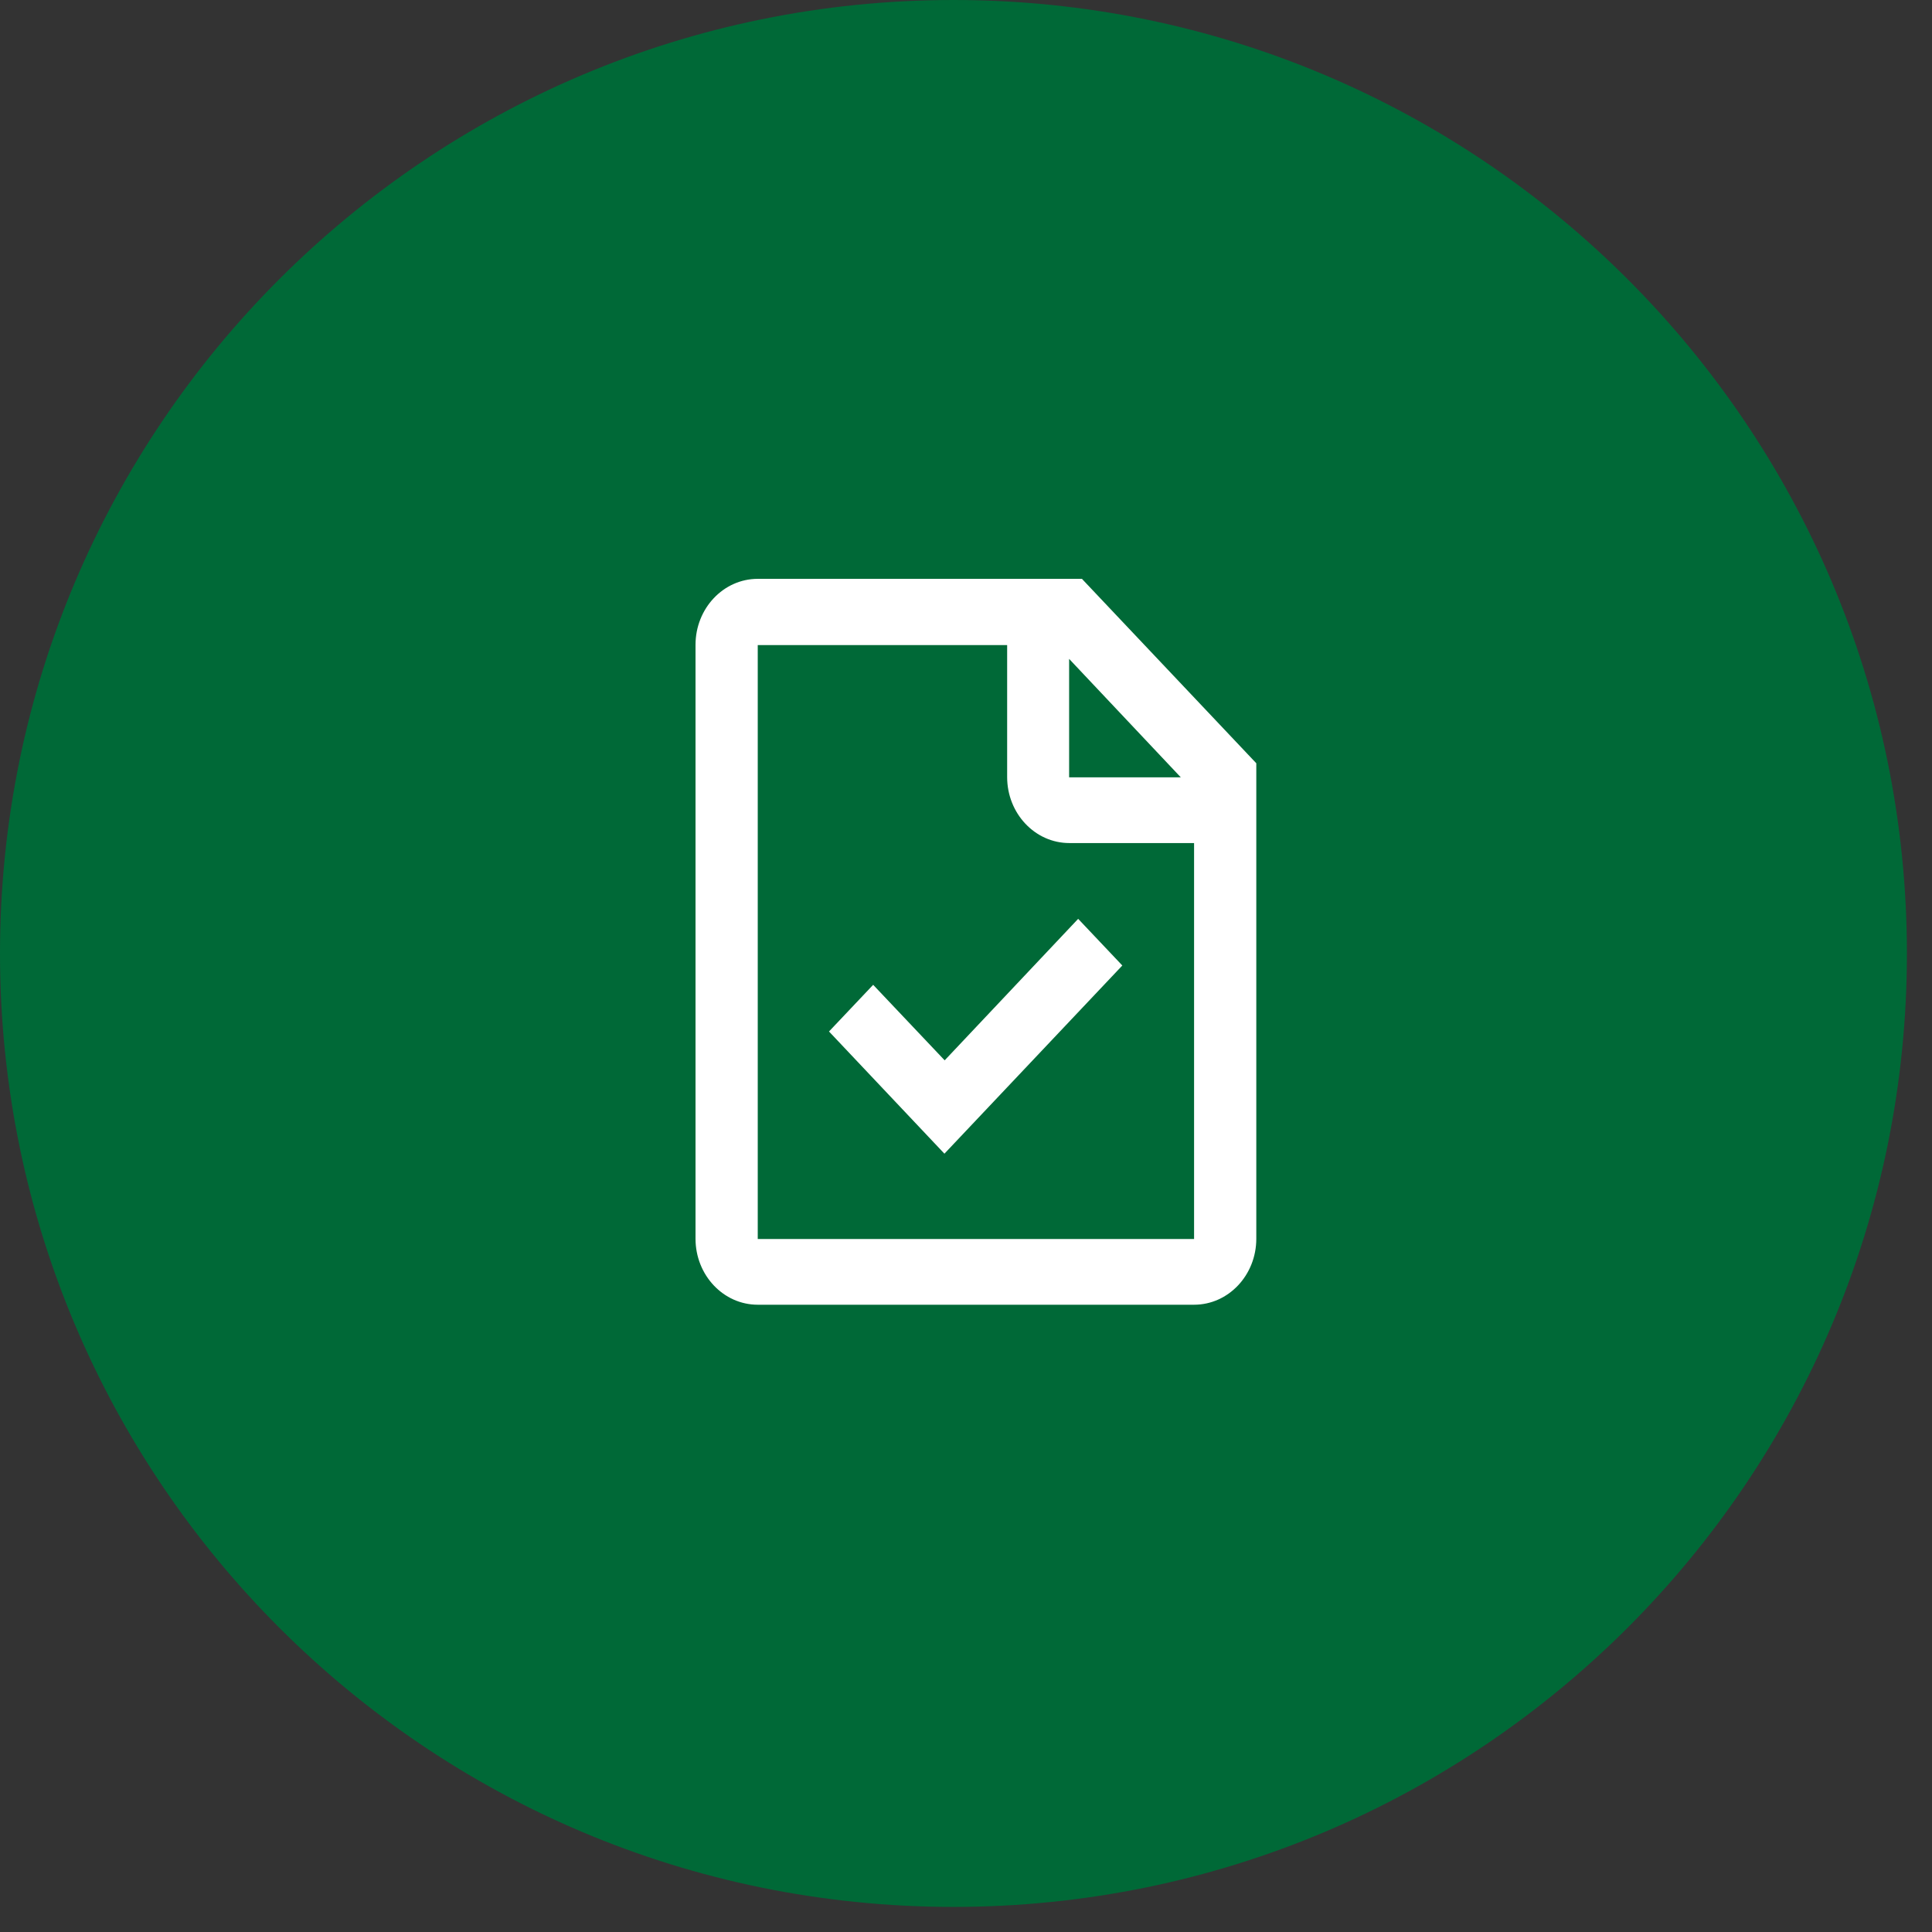 <?xml version="1.0" encoding="UTF-8"?>
<svg id="Layer_1" xmlns="http://www.w3.org/2000/svg" version="1.1" viewBox="0 0 77 77">
  <rect x="0" y="0" width="77" height="77" fill="#333333" stroke="none"/>
  <!-- Generator: Adobe Illustrator 29.8.1, SVG Export Plug-In . SVG Version: 2.1.1 Build 2)  -->
  <defs>
    <style>
      .st0 {
        fill: #fff;
      }

      .st1 {
        fill: #006937;
      }
    </style>
  </defs>
  <path class="st1" d="M38,0h0c20.99,0,38,17.01,38,38h0c0,20.99-17.01,38-38,38h0C17.01,76,0,58.99,0,38h0C0,17.01,17.01,0,38,0Z"/>
  <path class="st0" d="M43.13,23.08l6.94,7.34v18.95c0,1.45-1.11,2.63-2.48,2.63h-17.39c-1.37,0-2.48-1.18-2.48-2.63v-23.67c0-1.45,1.11-2.63,2.48-2.63h12.93ZM40.13,25.71h-9.93v23.67h17.39v-15.78h-4.97c-1.37,0-2.48-1.18-2.48-2.63v-5.26ZM42.97,36.62l1.76,1.86-7.09,7.5-4.6-4.87,1.76-1.86,2.85,3.01,5.33-5.65h0ZM42.61,26.26v4.72h4.45l-4.45-4.72Z"/>
</svg>